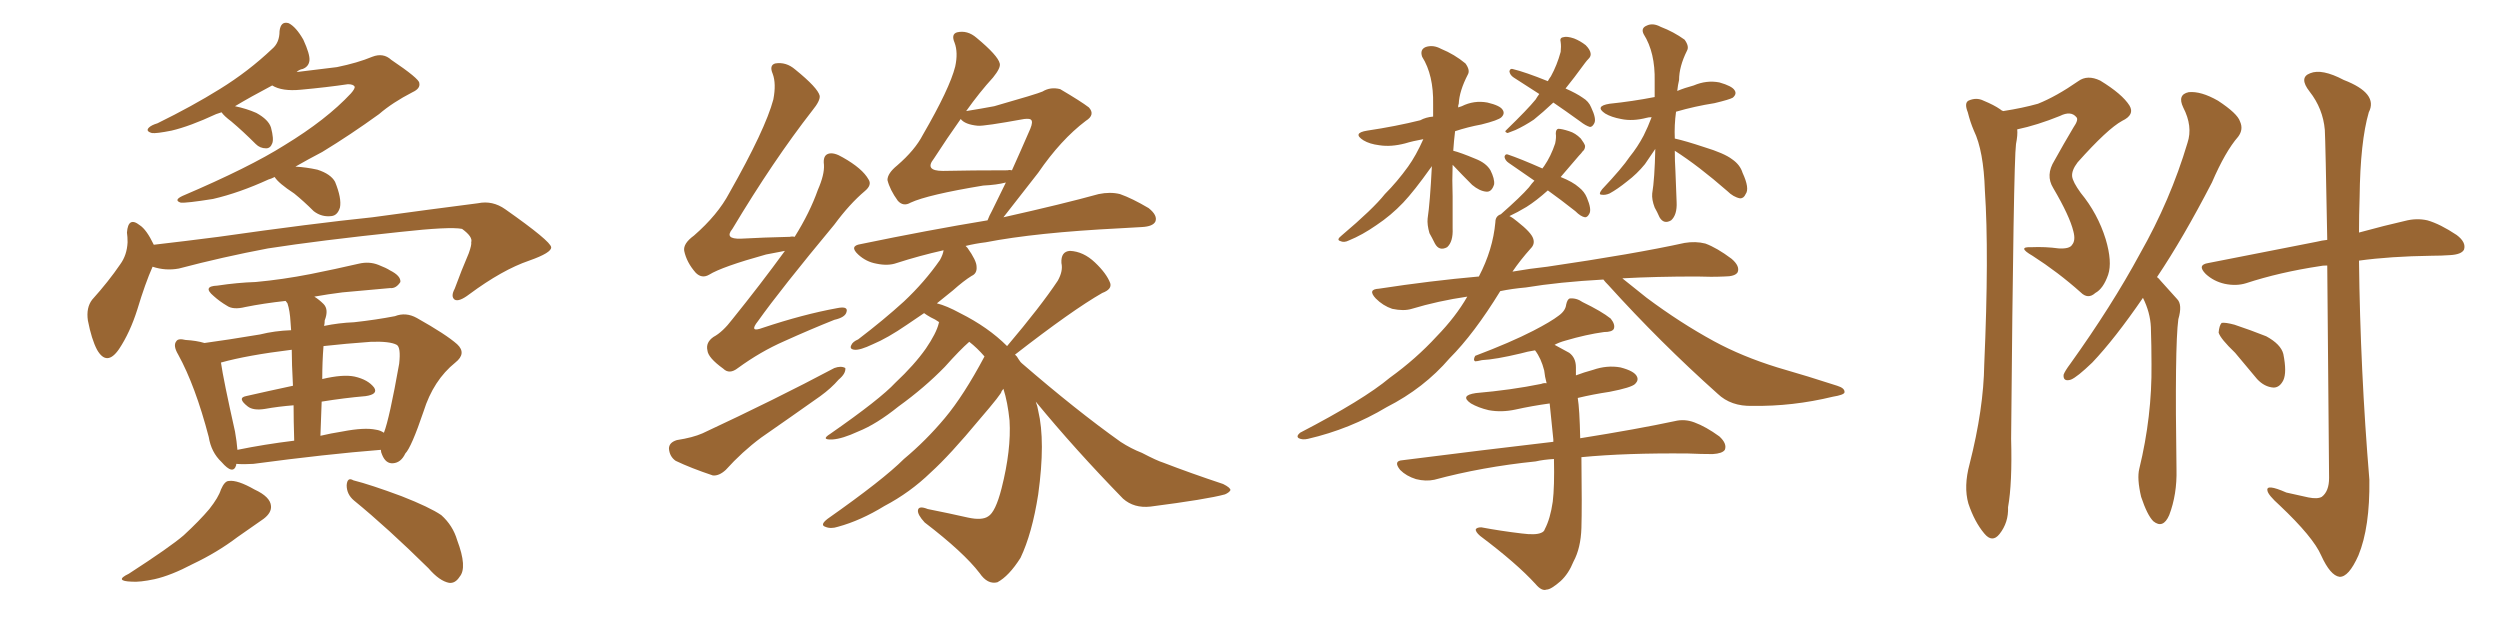 <svg xmlns="http://www.w3.org/2000/svg" xmlns:xlink="http://www.w3.org/1999/xlink" width="600" height="150"><path fill="#996633" padding="10" d="M65.92 42.48L65.92 42.48Q65.04 42.92 64.45 43.07L64.45 43.07Q57.42 46.29 51.12 47.75L51.12 47.75Q44.68 48.78 43.36 48.63L43.36 48.63Q41.60 48.05 43.80 47.02L43.80 47.02Q59.91 40.14 68.26 34.86L68.26 34.86Q78.37 28.71 84.23 22.41L84.23 22.41Q85.25 21.24 85.11 20.80L85.11 20.80Q84.81 20.21 83.50 20.21L83.50 20.21Q78.52 20.95 72.22 21.53L72.22 21.53Q67.68 21.97 65.33 20.51L65.33 20.51Q60.06 23.29 56.40 25.49L56.40 25.49Q59.18 26.07 61.52 27.10L61.52 27.10Q64.45 28.71 65.04 30.62L65.04 30.62Q65.77 33.40 65.33 34.42L65.33 34.42Q64.89 35.60 63.87 35.60L63.87 35.60Q62.40 35.60 61.38 34.57L61.38 34.57Q58.30 31.49 55.52 29.15L55.52 29.15Q53.76 27.83 53.17 26.95L53.17 26.95Q52.29 27.25 51.86 27.39L51.86 27.39Q45.56 30.32 41.16 31.35L41.16 31.35Q37.50 32.08 36.47 31.93L36.47 31.93Q34.86 31.49 35.74 30.62L35.74 30.62Q36.33 30.03 37.79 29.59L37.79 29.59Q46.14 25.49 52.73 21.39L52.73 21.39Q59.62 17.14 65.33 11.72L65.33 11.72Q67.09 10.25 67.09 7.47L67.09 7.47Q67.38 4.98 69.29 5.57L69.29 5.57Q71.04 6.45 72.80 9.52L72.80 9.52Q74.41 13.04 74.27 14.50L74.27 14.50Q74.12 15.97 72.66 16.55L72.66 16.55Q71.78 16.70 71.19 17.29L71.19 17.29Q75.88 16.70 80.86 16.11L80.86 16.11Q85.84 15.09 89.36 13.62L89.36 13.62Q91.99 12.60 93.90 14.36L93.90 14.36Q100.63 18.90 100.63 19.92L100.63 19.92Q100.93 21.24 99.02 22.12L99.02 22.12Q94.19 24.61 90.97 27.39L90.97 27.39Q84.08 32.37 77.34 36.47L77.34 36.47Q73.97 38.23 70.90 39.99L70.90 39.99Q73.54 40.14 76.17 40.72L76.17 40.72Q79.39 41.75 80.42 43.65L80.42 43.65Q82.03 47.61 81.59 49.80L81.59 49.80Q81.01 51.71 79.54 51.86L79.54 51.86Q77.20 52.15 75.29 50.68L75.29 50.68Q72.95 48.34 70.61 46.44L70.61 46.44Q66.80 43.95 65.92 42.48ZM36.62 64.01L36.62 64.01Q34.86 67.97 32.96 74.27L32.96 74.27Q31.20 79.83 28.56 83.79L28.56 83.79Q25.63 88.04 23.29 83.94L23.29 83.94Q21.97 81.45 21.09 76.90L21.09 76.90Q20.65 73.83 22.12 71.92L22.12 71.92Q26.07 67.53 28.86 63.43L28.86 63.43Q30.47 61.23 30.62 58.15L30.62 58.15Q30.62 56.84 30.47 55.81L30.47 55.81Q30.76 51.86 33.54 54.05L33.54 54.05Q35.16 55.08 36.91 58.74L36.91 58.74Q44.53 57.86 52.44 56.84L52.44 56.84Q75.15 53.61 89.36 52.15L89.36 52.15Q103.27 50.24 114.70 48.78L114.70 48.78Q118.21 48.05 121.29 50.24L121.29 50.24Q132.13 57.86 132.28 59.33L132.28 59.33Q132.42 60.64 127.00 62.55L127.00 62.55Q120.56 64.75 112.65 70.61L112.65 70.61Q110.16 72.51 109.13 71.92L109.13 71.92Q108.11 71.19 109.13 69.29L109.13 69.29Q110.74 64.89 112.50 60.79L112.50 60.79Q113.23 58.74 113.09 58.15L113.09 58.15Q113.53 56.84 110.89 54.93L110.89 54.93Q107.96 54.35 96.09 55.66L96.09 55.66Q76.61 57.71 64.31 59.62L64.31 59.62Q53.47 61.67 42.92 64.45L42.92 64.45Q39.70 65.04 36.62 64.01ZM56.69 111.33L56.69 111.33Q56.69 111.47 56.69 111.62L56.69 111.62Q55.96 114.11 53.17 110.89L53.17 110.89Q50.68 108.54 50.10 104.88L50.10 104.88Q46.88 92.58 42.77 85.11L42.77 85.11Q41.46 82.91 42.33 81.88L42.33 81.88Q42.77 81.15 44.53 81.59L44.53 81.59Q47.17 81.74 49.07 82.32L49.07 82.32Q54.49 81.59 62.40 80.27L62.40 80.27Q65.92 79.39 69.87 79.25L69.87 79.25Q69.73 77.78 69.73 77.34L69.73 77.34Q69.58 74.56 68.99 72.80L68.99 72.80Q68.70 72.36 68.55 72.22L68.55 72.22Q63.28 72.80 58.89 73.68L58.89 73.68Q55.96 74.41 54.49 73.39L54.49 73.39Q52.73 72.36 51.27 71.04L51.27 71.04Q48.49 68.70 52.15 68.55L52.15 68.55Q56.98 67.82 61.38 67.68L61.38 67.68Q67.82 67.09 74.56 65.77L74.56 65.77Q80.42 64.60 86.13 63.28L86.13 63.28Q88.62 62.70 90.82 63.57L90.82 63.57Q92.72 64.31 93.60 64.89L93.60 64.89Q96.24 66.21 96.09 67.68L96.09 67.68Q95.07 69.29 93.60 69.14L93.60 69.14Q88.48 69.58 82.18 70.17L82.18 70.17Q78.66 70.61 75.44 71.19L75.44 71.19Q76.61 71.92 77.64 72.95L77.64 72.95Q78.96 74.27 77.93 76.90L77.93 76.90Q77.93 77.64 77.78 78.22L77.78 78.22Q81.30 77.49 84.96 77.34L84.96 77.34Q90.23 76.76 94.78 75.88L94.78 75.88Q97.41 74.85 100.05 76.32L100.05 76.32Q107.08 80.27 109.72 82.62L109.72 82.62Q112.06 84.81 109.28 87.01L109.28 87.01Q104.00 91.26 101.66 98.73L101.66 98.73Q98.73 107.37 97.27 108.84L97.27 108.84Q96.24 111.04 94.34 111.18L94.34 111.18Q92.58 111.33 91.70 109.13L91.70 109.13Q91.41 108.54 91.41 107.96L91.41 107.96Q78.37 108.98 60.79 111.33L60.79 111.33Q58.59 111.47 56.69 111.33ZM90.23 103.13L90.23 103.13Q91.26 103.27 92.14 103.86L92.14 103.86Q93.46 100.49 95.80 87.30L95.80 87.30Q96.24 83.35 95.21 82.76L95.21 82.76Q93.60 81.88 89.06 82.03L89.06 82.03Q82.91 82.47 77.64 83.06L77.64 83.06Q77.34 86.87 77.34 90.97L77.34 90.97Q82.32 89.79 85.11 90.38L85.11 90.38Q88.33 91.11 89.79 93.02L89.79 93.02Q90.82 94.63 87.74 95.07L87.74 95.07Q82.62 95.51 77.20 96.39L77.20 96.39Q77.05 100.20 76.90 104.59L76.90 104.59Q79.39 104.00 82.18 103.56L82.18 103.56Q87.45 102.54 90.23 103.13ZM56.98 107.96L56.98 107.96Q63.43 106.64 70.61 105.76L70.61 105.76Q70.46 100.93 70.46 97.27L70.46 97.27Q66.80 97.56 63.57 98.14L63.57 98.14Q60.79 98.58 59.47 97.56L59.47 97.56Q56.84 95.51 59.03 95.07L59.03 95.07Q64.16 93.90 70.31 92.58L70.31 92.58Q70.02 87.16 70.02 83.94L70.02 83.94Q59.33 85.25 53.03 87.01L53.03 87.01Q53.61 91.11 56.40 103.56L56.40 103.56Q56.84 106.05 56.98 107.96ZM53.03 117.48L53.03 117.48Q53.91 115.43 54.93 115.43L54.93 115.43Q56.98 115.14 61.08 117.48L61.08 117.48Q64.89 119.24 65.04 121.44L65.04 121.44Q65.19 123.05 63.28 124.51L63.28 124.51Q61.38 125.83 56.98 128.91L56.98 128.91Q52.15 132.57 46.29 135.35L46.29 135.35Q41.02 138.13 37.06 139.01L37.06 139.01Q33.54 139.75 31.64 139.60L31.64 139.60Q27.25 139.45 30.91 137.70L30.91 137.70Q40.87 131.25 44.09 128.47L44.09 128.47Q47.90 124.95 50.24 122.17L50.24 122.17Q52.44 119.38 53.03 117.48ZM84.96 120.12L84.96 120.12L84.96 120.12Q83.20 118.65 83.20 116.46L83.20 116.46Q83.35 114.40 84.81 115.28L84.81 115.28Q88.92 116.31 96.39 119.09L96.39 119.09Q103.13 121.73 105.91 123.63L105.91 123.63Q108.69 126.12 109.72 129.64L109.72 129.64Q112.21 136.23 110.30 138.43L110.30 138.43Q109.28 140.04 107.81 139.89L107.81 139.89Q105.47 139.45 102.83 136.38L102.83 136.38Q93.02 126.71 84.96 120.12ZM188.38 60.21L188.38 60.21Q186.18 60.64 183.84 61.08L183.84 61.08Q173.29 64.01 170.21 65.92L170.21 65.92Q168.46 66.94 166.99 65.48L166.99 65.48Q164.79 62.99 164.21 60.21L164.21 60.21Q163.92 58.45 166.55 56.54L166.55 56.54Q172.27 51.56 175.05 46.29L175.05 46.29Q183.69 31.05 185.60 23.88L185.60 23.88Q186.33 20.07 185.45 17.72L185.45 17.72Q184.57 15.67 186.04 15.23L186.04 15.23Q188.67 14.79 190.87 16.70L190.87 16.70Q196.29 21.09 196.73 23.00L196.73 23.00Q196.88 24.17 194.97 26.51L194.97 26.51Q185.60 38.53 175.78 54.93L175.78 54.93Q173.73 57.42 177.83 57.28L177.83 57.28Q183.25 56.98 189.55 56.84L189.55 56.84Q190.14 56.69 190.72 56.84L190.72 56.84Q194.38 50.98 196.29 45.56L196.29 45.56Q197.90 41.89 197.75 39.55L197.75 39.55Q197.46 37.35 198.78 36.91L198.78 36.91Q200.10 36.47 202.29 37.79L202.29 37.79Q206.98 40.43 208.45 43.07L208.45 43.07Q209.33 44.38 207.57 45.85L207.57 45.85Q203.91 48.93 200.24 53.91L200.24 53.91Q187.35 69.43 181.93 77.05L181.93 77.05Q179.59 79.98 183.11 78.66L183.11 78.66Q192.77 75.44 200.83 73.97L200.83 73.97Q203.61 73.39 203.17 74.85L203.17 74.85Q202.88 76.17 200.24 76.76L200.24 76.76Q194.38 79.10 188.23 81.88L188.23 81.88Q182.52 84.38 177.10 88.33L177.10 88.33Q175.05 89.94 173.58 88.48L173.58 88.48Q169.92 85.84 169.78 84.08L169.78 84.08Q169.34 82.18 171.24 80.86L171.24 80.86Q173.44 79.69 175.78 76.61L175.78 76.61Q182.52 68.26 188.38 60.21ZM162.45 105.62L162.45 105.62Q166.26 105.03 168.60 104.00L168.60 104.00Q186.18 95.80 200.24 88.33L200.24 88.33Q201.86 87.74 202.88 88.33L202.88 88.33Q203.03 89.65 201.27 91.11L201.27 91.11Q199.51 93.16 196.88 95.07L196.88 95.07Q189.84 100.05 182.67 105.03L182.67 105.03Q178.13 108.40 174.17 112.79L174.17 112.79Q172.56 114.26 171.09 114.11L171.09 114.11Q165.82 112.35 162.16 110.60L162.16 110.60Q160.69 109.57 160.55 107.67L160.55 107.67Q160.55 106.20 162.45 105.62ZM248.58 96.39L248.58 96.39Q249.02 97.56 249.17 98.58L249.17 98.58Q250.93 105.91 249.17 118.65L249.17 118.65Q247.71 128.03 244.92 133.89L244.92 133.89Q242.14 138.28 239.36 139.75L239.36 139.75Q237.01 140.33 235.11 137.55L235.11 137.55Q231.30 132.57 221.92 125.39L221.92 125.39Q220.17 123.49 220.31 122.46L220.31 122.46Q220.46 121.29 222.66 122.17L222.66 122.17Q227.78 123.19 232.32 124.22L232.32 124.22Q235.69 124.95 237.16 123.93L237.16 123.93Q238.92 122.90 240.38 117.19L240.38 117.19Q242.72 107.96 242.29 100.93L242.29 100.93Q241.85 96.53 240.82 93.31L240.82 93.31Q240.53 93.75 240.38 93.90L240.38 93.90Q240.53 94.34 235.11 100.63L235.11 100.63Q227.93 109.28 223.39 113.38L223.39 113.38Q218.41 118.21 212.26 121.44L212.26 121.44Q206.54 124.95 201.12 126.42L201.12 126.42Q199.37 127.00 198.05 126.42L198.05 126.42Q196.73 125.98 198.63 124.51L198.63 124.51Q211.96 115.14 216.94 110.16L216.94 110.16Q222.22 105.76 226.76 100.34L226.76 100.34Q231.30 94.92 236.28 85.55L236.28 85.55Q234.52 83.50 232.62 82.03L232.62 82.03Q230.42 83.94 226.76 88.04L226.76 88.04Q221.92 93.02 215.63 97.56L215.63 97.56Q210.35 101.81 205.96 103.56L205.96 103.56Q202.15 105.32 199.80 105.47L199.80 105.47Q196.88 105.62 199.22 104.15L199.22 104.15Q211.23 95.80 214.89 91.85L214.89 91.85Q219.43 87.60 222.22 83.64L222.22 83.64Q224.71 79.98 225.29 77.64L225.29 77.64Q225.29 77.34 225.44 77.34L225.44 77.34Q224.41 76.61 223.39 76.17L223.39 76.17Q222.36 75.59 221.78 75.15L221.78 75.15Q219.58 76.61 217.68 77.93L217.68 77.93Q212.99 81.15 209.47 82.62L209.47 82.62Q206.40 84.08 205.08 83.94L205.08 83.94Q203.76 83.79 204.35 82.76L204.35 82.76Q204.64 82.03 205.96 81.45L205.96 81.45Q212.11 76.76 216.94 72.36L216.94 72.36Q221.92 67.68 225.59 62.40L225.59 62.40Q226.32 61.08 226.46 60.06L226.46 60.06Q220.61 61.38 215.19 63.13L215.19 63.13Q213.13 63.87 210.35 63.28L210.35 63.28Q207.86 62.84 205.96 61.08L205.96 61.08Q203.76 59.03 206.54 58.59L206.54 58.59Q222.80 55.22 237.01 52.88L237.01 52.88Q237.45 51.71 238.04 50.68L238.04 50.68Q239.50 47.75 241.41 43.80L241.41 43.80Q239.21 44.38 235.99 44.53L235.99 44.53Q222.66 46.73 218.55 48.63L218.55 48.63Q216.80 49.66 215.48 48.19L215.48 48.19Q213.57 45.56 212.99 43.21L212.99 43.21Q212.99 41.60 215.33 39.70L215.33 39.70Q219.58 36.04 221.48 32.37L221.48 32.37Q227.93 21.24 229.25 15.97L229.25 15.97Q229.98 12.60 229.10 10.25L229.10 10.25Q228.22 8.20 229.69 7.76L229.69 7.76Q232.18 7.18 234.38 9.08L234.38 9.08Q239.50 13.33 239.94 15.23L239.94 15.23Q240.23 16.26 238.33 18.60L238.33 18.60Q235.11 22.12 231.88 26.66L231.88 26.66Q235.55 26.07 238.62 25.49L238.62 25.49Q248.88 22.56 250.20 21.97L250.20 21.97Q252.10 20.80 254.44 21.39L254.44 21.39Q259.42 24.32 261.33 25.78L261.33 25.78Q262.94 27.54 260.60 29.00L260.60 29.00Q254.59 33.54 249.17 41.46L249.17 41.46Q243.60 48.63 240.82 52.15L240.82 52.15Q255.18 48.93 263.67 46.58L263.67 46.58Q266.46 46.00 268.80 46.58L268.80 46.58Q271.73 47.61 275.68 49.95L275.68 49.95Q277.88 51.71 277.29 53.17L277.29 53.17Q276.71 54.35 274.07 54.49L274.07 54.49Q271.58 54.64 268.80 54.79L268.80 54.79Q248.58 55.81 236.57 58.15L236.57 58.15Q234.08 58.45 231.74 59.03L231.74 59.03Q232.03 59.33 232.18 59.47L232.18 59.47Q234.38 62.55 234.38 64.01L234.38 64.01Q234.52 65.63 233.20 66.21L233.20 66.21Q231.30 67.38 228.66 69.73L228.66 69.73Q226.61 71.34 224.85 72.80L224.85 72.80Q227.20 73.39 230.42 75.15L230.42 75.15Q237.16 78.52 241.70 83.06L241.70 83.06Q249.76 73.54 253.86 67.38L253.86 67.38Q255.18 65.04 254.74 63.13L254.74 63.13Q254.59 60.35 256.79 60.21L256.79 60.21Q260.01 60.35 262.79 62.99L262.79 62.99Q265.58 65.63 266.46 67.97L266.46 67.97Q266.89 69.43 264.55 70.31L264.55 70.31Q257.37 74.41 243.60 85.11L243.60 85.11Q243.90 85.40 244.04 85.55L244.04 85.55Q244.48 86.28 244.92 86.87L244.92 86.87Q245.07 87.01 245.21 87.16L245.21 87.16Q258.25 98.44 268.95 106.05L268.95 106.05Q271.44 107.67 274.07 108.69L274.07 108.69Q277.73 110.60 279.20 111.04L279.20 111.04Q285.64 113.53 293.55 116.16L293.55 116.16Q295.31 117.04 295.31 117.63L295.31 117.63Q295.02 118.21 293.99 118.65L293.99 118.65Q289.75 119.82 276.12 121.58L276.12 121.58Q272.17 122.02 269.53 119.68L269.53 119.68Q257.96 107.81 248.58 96.39ZM234.67 30.18L234.67 30.18L234.67 30.18Q231.59 29.88 230.57 28.56L230.57 28.56Q227.34 33.11 224.12 38.09L224.12 38.09Q221.78 41.02 226.32 41.02L226.32 41.02Q233.35 40.87 241.85 40.87L241.85 40.87Q242.29 40.72 242.87 40.87L242.87 40.87Q244.92 36.33 247.27 30.91L247.27 30.91Q248.00 29.15 247.41 28.71L247.41 28.71Q247.12 28.42 245.80 28.56L245.80 28.56Q236.13 30.32 234.67 30.18ZM348.63 39.55L348.63 39.55Q348.49 43.21 348.63 47.17L348.63 47.17Q348.63 50.83 348.63 54.79L348.63 54.79Q348.78 58.01 347.31 59.33L347.31 59.33Q345.41 60.35 344.38 58.45L344.38 58.45Q343.65 56.98 343.07 55.96L343.07 55.96Q342.48 53.91 342.63 52.44L342.63 52.44Q343.21 48.63 343.65 39.84L343.65 39.84Q343.51 40.14 343.36 40.28L343.36 40.28Q339.40 45.85 336.77 48.63L336.77 48.63Q333.84 51.71 330.32 54.05L330.32 54.05Q326.95 56.40 323.73 57.71L323.73 57.71Q322.56 58.30 321.68 57.86L321.68 57.86Q320.65 57.57 321.97 56.54L321.97 56.54Q329.59 50.10 332.37 46.58L332.37 46.58Q335.30 43.65 337.94 39.99L337.94 39.99Q339.84 37.35 341.60 33.40L341.60 33.40Q339.11 33.84 337.21 34.42L337.21 34.42Q333.84 35.30 331.05 34.86L331.05 34.86Q328.71 34.57 327.25 33.69L327.25 33.69Q324.46 31.93 328.13 31.35L328.13 31.35Q335.01 30.32 340.87 28.86L340.87 28.86Q342.19 28.13 343.95 27.98L343.95 27.98Q343.95 26.51 343.95 25.05L343.95 25.05Q344.09 18.02 341.31 13.62L341.31 13.62Q340.72 11.87 342.19 11.28L342.19 11.28Q343.95 10.69 345.85 11.72L345.85 11.72Q349.07 13.04 351.71 15.23L351.71 15.23Q352.88 16.85 352.29 17.87L352.29 17.87Q350.24 21.83 350.10 24.90L350.10 24.90Q349.95 25.20 349.95 25.78L349.95 25.78Q350.39 25.63 350.83 25.49L350.83 25.49Q353.76 24.02 356.98 24.61L356.98 24.61Q360.06 25.34 360.64 26.37L360.64 26.37Q361.23 27.25 360.35 28.13L360.35 28.13Q359.62 28.86 355.52 29.88L355.52 29.88Q352.29 30.47 349.22 31.49L349.22 31.49Q348.93 33.84 348.78 36.18L348.78 36.18Q350.54 36.62 354.05 38.09L354.05 38.09Q356.69 39.11 357.71 40.87L357.71 40.87Q358.74 42.92 358.59 44.24L358.59 44.24Q358.01 46.14 356.69 46.00L356.69 46.00Q355.08 45.85 353.32 44.38L353.32 44.38Q350.83 41.89 348.63 39.55ZM372.80 24.61L372.80 24.61Q370.31 26.95 368.12 28.71L368.12 28.71Q365.92 30.18 363.72 31.20L363.72 31.20Q362.26 31.79 361.82 31.93L361.82 31.93Q360.94 31.64 361.52 31.20L361.52 31.20Q366.65 26.22 368.55 23.88L368.55 23.88Q368.99 23.14 369.43 22.56L369.43 22.56Q366.06 20.36 363.28 18.60L363.28 18.60Q362.40 18.02 362.26 17.14L362.26 17.14Q362.40 16.41 362.99 16.55L362.99 16.55Q366.06 17.29 371.48 19.48L371.48 19.48Q371.78 18.90 372.22 18.31L372.22 18.31Q373.68 15.67 374.56 12.45L374.56 12.45Q374.71 11.13 374.56 10.11L374.56 10.11Q374.27 9.08 375.15 8.94L375.15 8.94Q376.03 8.64 377.78 9.23L377.78 9.23Q379.25 9.81 380.57 10.84L380.57 10.84Q381.59 11.87 381.74 12.74L381.74 12.74Q381.88 13.48 381.30 14.06L381.30 14.06Q380.86 14.50 380.42 15.09L380.42 15.09Q377.64 18.90 375.73 21.24L375.73 21.24Q378.37 22.41 379.83 23.44L379.83 23.44Q381.30 24.32 381.88 25.78L381.88 25.78Q383.20 28.56 382.62 29.59L382.62 29.59Q382.18 30.47 381.59 30.47L381.59 30.47Q380.57 30.18 379.25 29.15L379.25 29.15Q375.59 26.51 372.80 24.61ZM401.95 36.18L401.95 36.18Q401.95 38.67 402.10 41.02L402.10 41.02Q402.25 44.82 402.39 48.49L402.39 48.49Q402.54 51.56 401.07 52.88L401.07 52.88Q399.32 53.91 398.29 52.15L398.29 52.15Q397.71 50.83 397.12 49.80L397.12 49.80Q396.39 47.90 396.53 46.44L396.53 46.44Q397.12 42.92 397.27 35.74L397.27 35.74Q395.80 37.94 394.78 39.40L394.78 39.40Q392.87 41.75 390.53 43.51L390.53 43.51Q388.18 45.41 386.28 46.44L386.28 46.44Q385.25 46.88 384.38 46.73L384.38 46.73Q383.50 46.73 384.52 45.41L384.52 45.41Q389.36 40.28 391.11 37.65L391.11 37.65Q393.02 35.30 394.48 32.52L394.48 32.52Q395.51 30.47 396.39 28.13L396.39 28.13Q395.65 28.13 395.21 28.27L395.21 28.27Q391.85 29.15 389.06 28.56L389.06 28.56Q386.72 28.13 385.25 27.25L385.25 27.25Q382.62 25.49 386.28 24.90L386.28 24.90Q391.85 24.32 397.12 23.29L397.12 23.29Q397.12 21.39 397.12 19.48L397.12 19.48Q397.27 12.60 394.48 8.20L394.48 8.20Q393.75 6.74 395.21 6.15L395.21 6.15Q396.68 5.42 398.58 6.45L398.58 6.45Q401.66 7.62 404.30 9.52L404.30 9.52Q405.47 11.13 404.88 12.16L404.88 12.16Q402.98 15.97 402.98 19.19L402.98 19.19Q402.69 20.36 402.54 21.83L402.54 21.83Q404.30 21.09 406.49 20.51L406.49 20.51Q409.57 19.19 412.65 19.78L412.65 19.78Q415.72 20.65 416.31 21.68L416.31 21.68Q416.89 22.56 415.87 23.44L415.87 23.44Q415.14 23.88 411.47 24.76L411.47 24.76Q406.79 25.49 402.25 26.81L402.25 26.81Q401.81 30.03 401.95 33.25L401.95 33.25Q404.59 33.84 408.98 35.30L408.98 35.30Q413.82 36.77 415.72 38.23L415.72 38.23Q417.63 39.55 418.21 41.46L418.21 41.46Q419.97 45.26 418.95 46.58L418.95 46.58Q418.51 47.61 417.63 47.61L417.63 47.61Q416.02 47.31 414.55 45.85L414.55 45.85Q407.67 39.84 401.95 36.18ZM384.81 67.09L384.81 67.09Q374.12 67.68 366.21 68.99L366.21 68.99Q362.84 69.29 360.06 69.87L360.06 69.87Q353.76 80.13 347.90 85.99L347.90 85.99Q341.75 93.16 332.81 97.71L332.81 97.71Q324.02 102.98 313.92 105.32L313.92 105.32Q312.60 105.62 311.72 105.18L311.72 105.18Q310.99 104.74 312.01 103.86L312.01 103.86Q327.25 95.95 333.54 90.67L333.54 90.67Q339.84 86.13 344.82 80.71L344.82 80.71Q349.37 76.03 352.15 71.19L352.15 71.19Q345.12 72.22 338.82 74.12L338.82 74.12Q336.91 74.71 334.13 74.12L334.13 74.12Q331.93 73.39 330.18 71.63L330.18 71.63Q328.13 69.43 330.91 69.29L330.91 69.29Q343.36 67.38 354.93 66.36L354.93 66.36Q358.30 59.91 358.89 53.32L358.89 53.32Q358.89 51.86 360.21 51.42L360.21 51.42Q365.04 47.17 366.94 44.97L366.94 44.97Q367.68 43.95 368.26 43.36L368.26 43.36Q364.89 41.02 362.11 39.11L362.11 39.11Q361.23 38.53 361.08 37.65L361.08 37.65Q361.23 36.91 361.82 37.06L361.82 37.06Q364.89 38.09 370.17 40.43L370.17 40.43Q370.46 39.99 370.61 39.84L370.61 39.84Q372.22 37.50 373.24 34.42L373.24 34.42Q373.54 32.96 373.39 32.08L373.39 32.08Q373.39 31.05 373.97 30.91L373.97 30.91Q374.85 30.91 376.61 31.49L376.61 31.49Q378.08 31.93 379.39 33.25L379.39 33.25Q380.27 34.42 380.42 35.01L380.42 35.01Q380.42 35.89 379.83 36.33L379.83 36.33Q379.54 36.77 378.96 37.35L378.96 37.35Q376.46 40.28 374.56 42.48L374.56 42.48Q377.49 43.65 378.96 44.97L378.96 44.97Q380.27 46.00 380.86 47.46L380.86 47.46Q382.03 50.24 381.45 51.27L381.45 51.27Q381.01 52.15 380.42 52.15L380.42 52.15Q379.39 52.00 378.08 50.68L378.08 50.68Q374.56 47.90 371.48 45.70L371.48 45.70Q368.70 48.19 366.36 49.66L366.36 49.66Q364.16 50.98 362.26 51.86L362.26 51.86Q363.13 52.29 364.16 53.17L364.16 53.17Q367.53 55.81 367.97 57.28L367.97 57.28Q368.41 58.59 367.38 59.62L367.38 59.62Q364.89 62.40 362.99 65.19L362.99 65.19Q367.24 64.45 371.34 64.01L371.34 64.01Q392.29 60.94 404.30 58.30L404.30 58.30Q406.93 57.86 409.28 58.45L409.28 58.45Q412.06 59.47 415.58 62.11L415.58 62.11Q417.63 63.87 417.04 65.33L417.04 65.33Q416.46 66.36 413.82 66.36L413.82 66.36Q410.74 66.50 407.23 66.36L407.23 66.36Q397.41 66.36 389.36 66.80L389.36 66.80Q391.70 68.70 395.21 71.48L395.21 71.48Q403.27 77.49 411.33 81.88L411.33 81.88Q418.07 85.55 426.56 88.18L426.56 88.18Q434.18 90.38 440.92 92.58L440.92 92.58Q442.82 93.16 442.68 94.19L442.68 94.19Q442.53 94.78 439.89 95.21L439.89 95.21Q430.22 97.56 420.56 97.41L420.56 97.41Q415.43 97.56 412.21 94.48L412.21 94.48Q398.44 82.18 385.99 68.41L385.99 68.41Q385.25 67.68 384.81 67.09ZM372.95 110.16L372.95 110.16L372.95 110.16Q370.46 110.30 368.55 110.74L368.55 110.74Q355.66 112.06 344.24 115.14L344.24 115.14Q342.19 115.58 339.84 114.99L339.84 114.99Q337.50 114.26 336.04 112.79L336.04 112.79Q334.28 110.60 336.62 110.45L336.62 110.45Q356.25 107.96 372.66 106.05L372.66 106.05Q372.66 106.05 372.80 106.05L372.80 106.05Q372.80 105.62 372.80 105.47L372.80 105.47Q372.36 100.93 371.92 96.83L371.92 96.83Q367.68 97.41 363.72 98.29L363.72 98.29Q360.35 99.02 357.28 98.44L357.28 98.44Q354.79 97.85 353.03 96.83L353.03 96.83Q350.24 94.92 354.20 94.34L354.20 94.34Q362.70 93.60 369.87 92.14L369.87 92.14Q370.61 91.85 371.19 91.99L371.19 91.99Q370.75 90.38 370.61 88.92L370.61 88.92Q369.87 85.99 368.41 84.08L368.41 84.08Q366.50 84.38 365.04 84.81L365.04 84.81Q358.89 86.28 355.66 86.43L355.66 86.43Q354.49 86.72 354.05 86.72L354.05 86.72Q353.47 86.43 354.05 85.40L354.05 85.40Q362.55 82.18 367.97 79.39L367.97 79.39Q372.22 77.20 374.12 75.73L374.12 75.73Q375.73 74.56 375.88 73.10L375.88 73.10Q376.17 71.78 376.76 71.63L376.76 71.63Q378.37 71.48 379.83 72.51L379.83 72.51Q384.38 74.71 386.57 76.46L386.57 76.46Q387.74 77.93 387.30 78.96L387.30 78.96Q386.87 79.69 384.96 79.69L384.96 79.69Q380.71 80.27 375.73 81.74L375.73 81.74Q374.12 82.18 373.10 82.76L373.10 82.76Q374.71 83.64 376.61 84.67L376.61 84.67Q378.22 85.84 378.22 88.18L378.22 88.18Q378.22 89.06 378.22 90.09L378.22 90.09Q380.13 89.36 382.32 88.77L382.32 88.77Q385.69 87.60 388.92 88.18L388.92 88.18Q392.29 89.06 392.87 90.38L392.87 90.38Q393.31 91.26 392.43 92.14L392.43 92.14Q391.55 93.02 386.28 94.04L386.28 94.04Q382.32 94.63 378.66 95.51L378.66 95.51Q379.10 98.14 379.25 105.18L379.25 105.18Q393.02 102.98 401.95 101.07L401.95 101.07Q404.30 100.49 406.64 101.37L406.64 101.37Q409.42 102.39 412.65 104.74L412.65 104.74Q414.55 106.49 413.96 107.96L413.96 107.96Q413.38 108.84 411.04 108.98L411.04 108.98Q408.25 108.98 405.18 108.84L405.18 108.84Q390.23 108.69 379.54 109.72L379.54 109.72Q379.69 121.73 379.54 126.71L379.54 126.71Q379.39 131.54 377.64 134.77L377.64 134.77Q376.46 137.70 374.56 139.45L374.56 139.45Q372.22 141.50 371.19 141.50L371.19 141.50Q370.02 141.94 368.55 140.19L368.55 140.19Q364.01 135.21 355.22 128.61L355.22 128.61Q354.05 127.59 354.20 127.00L354.20 127.00Q354.49 126.56 355.52 126.56L355.52 126.56Q360.21 127.44 365.19 128.03L365.19 128.03Q368.55 128.47 369.87 127.88L369.87 127.88Q370.61 127.59 370.75 127.00L370.75 127.00Q372.07 124.51 372.66 120.41L372.66 120.41Q373.10 116.75 372.95 110.16ZM480.76 26.66L480.76 26.66Q485.45 25.93 489.11 24.90L489.11 24.90Q493.51 23.14 498.78 19.48L498.78 19.48Q500.98 17.87 504.05 19.34L504.05 19.34Q509.33 22.56 511.08 25.34L511.08 25.34Q512.40 27.54 509.33 29.00L509.33 29.00Q505.81 30.91 498.63 38.96L498.63 38.96Q497.17 40.87 497.31 42.33L497.31 42.33Q497.46 43.65 499.37 46.29L499.37 46.29Q503.47 51.27 505.37 57.42L505.37 57.42Q506.98 62.84 505.96 65.92L505.96 65.92Q504.79 69.29 502.88 70.31L502.88 70.31Q501.12 71.92 499.37 70.17L499.37 70.17Q493.95 65.33 487.79 61.38L487.79 61.38Q483.98 59.18 487.50 59.33L487.50 59.33Q490.87 59.18 494.09 59.62L494.09 59.62Q496.73 59.77 497.31 58.74L497.31 58.74Q498.19 57.71 497.61 55.52L497.61 55.52Q496.73 51.86 492.77 45.12L492.77 45.12Q490.87 42.04 493.07 38.53L493.07 38.53Q495.26 34.57 497.61 30.62L497.61 30.62Q498.93 28.71 498.34 28.13L498.34 28.13Q497.02 26.51 494.38 27.83L494.38 27.83Q488.96 30.03 484.13 31.05L484.13 31.05Q484.28 32.37 483.84 34.57L483.84 34.57Q483.25 38.96 482.67 105.32L482.67 105.32Q482.96 116.02 481.93 121.73L481.93 121.73Q482.08 125.39 479.88 128.17L479.88 128.17Q478.13 130.37 476.22 128.03L476.22 128.03Q473.88 125.24 472.41 120.85L472.41 120.85Q471.24 116.75 472.71 111.33L472.71 111.33Q476.07 98.14 476.22 87.45L476.22 87.45Q477.39 60.79 476.37 45.70L476.37 45.70Q476.07 36.18 473.73 31.35L473.73 31.35Q472.85 29.30 472.27 26.95L472.27 26.95Q471.39 24.76 472.41 24.17L472.41 24.17Q474.32 23.29 476.07 24.17L476.07 24.17Q478.56 25.20 480.03 26.22L480.03 26.22Q480.32 26.51 480.76 26.66ZM514.31 71.48L514.31 71.48Q507.57 81.30 502.15 87.01L502.15 87.01Q498.49 90.53 497.02 91.11L497.02 91.11Q495.12 91.70 495.26 89.94L495.26 89.94Q495.56 89.06 496.88 87.30L496.88 87.30Q506.84 73.39 513.57 60.94L513.57 60.94Q520.90 48.05 525 34.28L525 34.28Q526.32 30.32 523.97 25.78L523.97 25.78Q522.51 22.71 525.29 22.12L525.29 22.12Q528.22 21.83 532.32 24.17L532.32 24.17Q537.01 27.25 537.60 29.15L537.60 29.15Q538.48 31.05 537.16 32.81L537.16 32.81Q534.08 36.33 530.86 43.80L530.86 43.80Q523.97 57.13 517.68 66.50L517.68 66.50Q518.12 66.80 518.55 67.38L518.55 67.38Q520.17 69.14 522.51 71.78L522.51 71.78Q523.83 73.10 522.80 76.61L522.80 76.61Q521.92 83.20 522.36 112.65L522.36 112.65Q522.51 118.65 520.61 123.63L520.61 123.63Q519.14 127.00 516.80 125.10L516.80 125.10Q515.33 123.63 513.87 119.24L513.87 119.24Q512.84 114.84 513.43 112.50L513.43 112.50Q516.50 99.90 516.36 87.45L516.36 87.45Q516.36 83.06 516.21 78.52L516.21 78.52Q516.06 75 514.31 71.48ZM558.54 63.72L558.54 63.72Q557.37 63.72 556.79 63.87L556.79 63.87Q547.12 65.33 539.06 67.97L539.06 67.97Q536.72 68.70 533.94 68.12L533.94 68.12Q531.30 67.53 529.39 65.77L529.39 65.77Q527.20 63.57 529.98 63.13L529.98 63.13Q544.04 60.35 556.05 58.01L556.05 58.01Q557.23 57.71 558.54 57.57L558.54 57.57Q558.11 33.98 557.96 31.20L557.96 31.20Q557.52 26.07 554.30 21.97L554.30 21.97Q551.66 18.60 554.44 17.58L554.44 17.58Q557.23 16.41 562.50 19.19L562.50 19.19Q570.85 22.41 568.51 26.95L568.51 26.95Q566.46 33.98 566.31 47.31L566.31 47.31Q566.16 51.71 566.16 55.81L566.16 55.81Q572.61 54.05 577.15 53.03L577.15 53.03Q579.93 52.29 582.57 52.88L582.57 52.88Q585.64 53.76 589.60 56.40L589.60 56.40Q591.94 58.15 591.36 59.91L591.36 59.91Q590.77 61.08 587.99 61.23L587.99 61.23Q585.94 61.38 583.59 61.38L583.59 61.38Q573.63 61.52 566.16 62.55L566.16 62.55Q566.46 88.77 568.65 115.14L568.65 115.14Q568.80 126.56 566.02 133.30L566.02 133.30Q563.67 138.57 561.47 138.43L561.47 138.43Q559.28 138.13 557.08 133.30L557.08 133.30Q555.18 128.91 547.12 121.29L547.12 121.29Q544.34 118.80 544.19 117.77L544.19 117.77Q543.75 116.02 548.73 118.21L548.73 118.21Q551.22 118.80 554.00 119.38L554.00 119.38Q556.20 119.82 557.23 119.24L557.23 119.24Q558.98 117.92 558.98 114.70L558.98 114.70Q558.69 83.20 558.54 63.72ZM536.43 84.67L536.43 84.67L536.43 84.67Q532.91 81.30 532.47 79.83L532.47 79.83Q532.62 78.08 533.20 77.49L533.20 77.49Q534.08 77.34 536.28 77.93L536.28 77.93Q540.23 79.25 543.90 80.71L543.90 80.71Q547.41 82.62 548.00 84.96L548.00 84.96Q548.88 89.36 548.00 91.26L548.00 91.26Q547.12 93.02 545.65 93.02L545.65 93.02Q543.46 92.87 541.70 90.97L541.70 90.97Q538.77 87.45 536.43 84.67Z"/></svg>